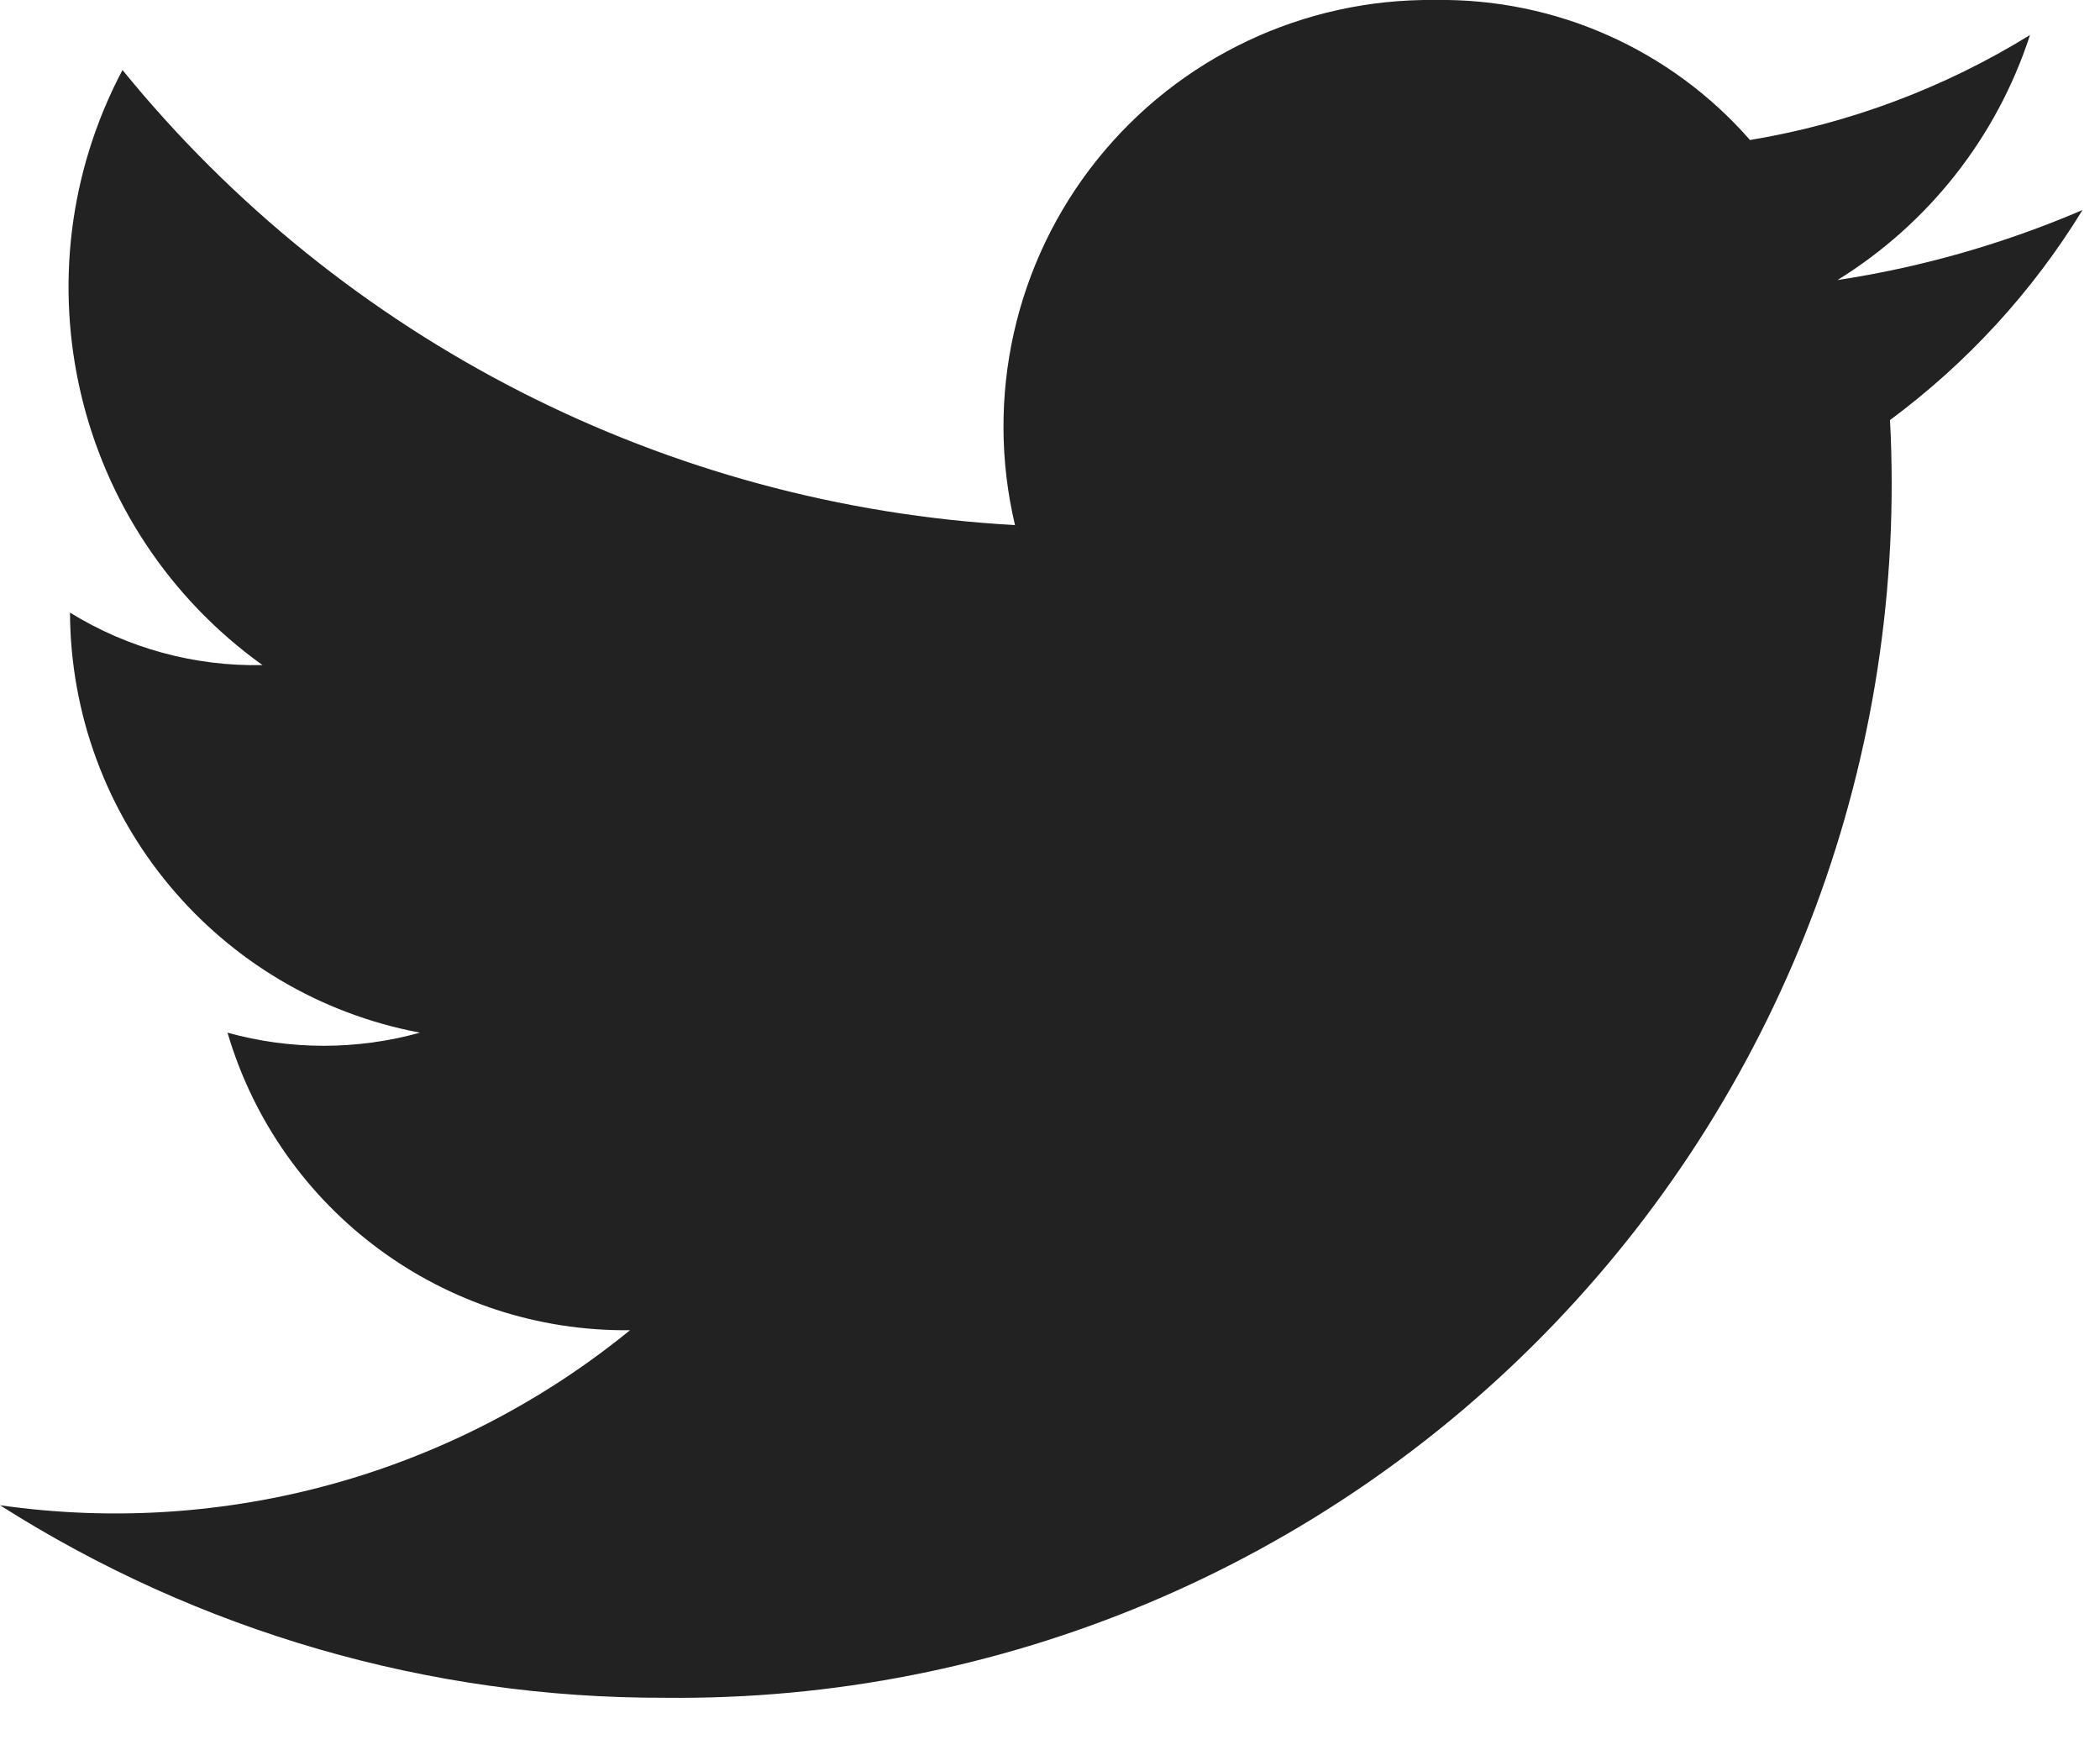 <?xml version="1.0" encoding="UTF-8"?>
<svg width="12px" height="10px" viewBox="0 0 12 10" version="1.1" xmlns="http://www.w3.org/2000/svg" xmlns:xlink="http://www.w3.org/1999/xlink">
    <!-- Generator: Sketch 51.2 (57519) - http://www.bohemiancoding.com/sketch -->
    <title>icon-twitter-black</title>
    <desc>Created with Sketch.</desc>
    <defs></defs>
    <g id="Page-1" stroke="none" stroke-width="1" fill="none" fill-rule="evenodd">
        <g id="icon-twitter-black" fill="#222222" fill-rule="nonzero">
            <path d="M11.9,1.2 C11.452,1.392 10.982,1.527 10.5,1.6 C11.021,1.278 11.411,0.782 11.6,0.2 C11.111,0.502 10.567,0.706 10,0.8 C9.547,0.282 8.888,-0.011 8.2,2.99749375e-15 C7.45,-0.009 6.737,0.328 6.268,0.914 C5.799,1.5 5.627,2.27 5.8,3 C3.81,2.89 1.958,1.946 0.7,0.4 C0.079,1.574 0.421,3.026 1.5,3.8 C1.112,3.808 0.73,3.704 0.4,3.5 C0.405,4.676 1.244,5.683 2.4,5.9 C2.04,6 1.66,6 1.3,5.9 C1.6,6.918 2.539,7.612 3.6,7.6 C2.592,8.422 1.287,8.784 -3.55271368e-15,8.6 C1.136,9.322 2.454,9.704 3.8,9.7 C5.716,9.721 7.554,8.948 8.88,7.565 C10.206,6.183 10.901,4.313 10.8,2.4 C11.24,2.074 11.614,1.667 11.9,1.2 Z" id="Path_13"></path>
        </g>
    </g>
</svg>